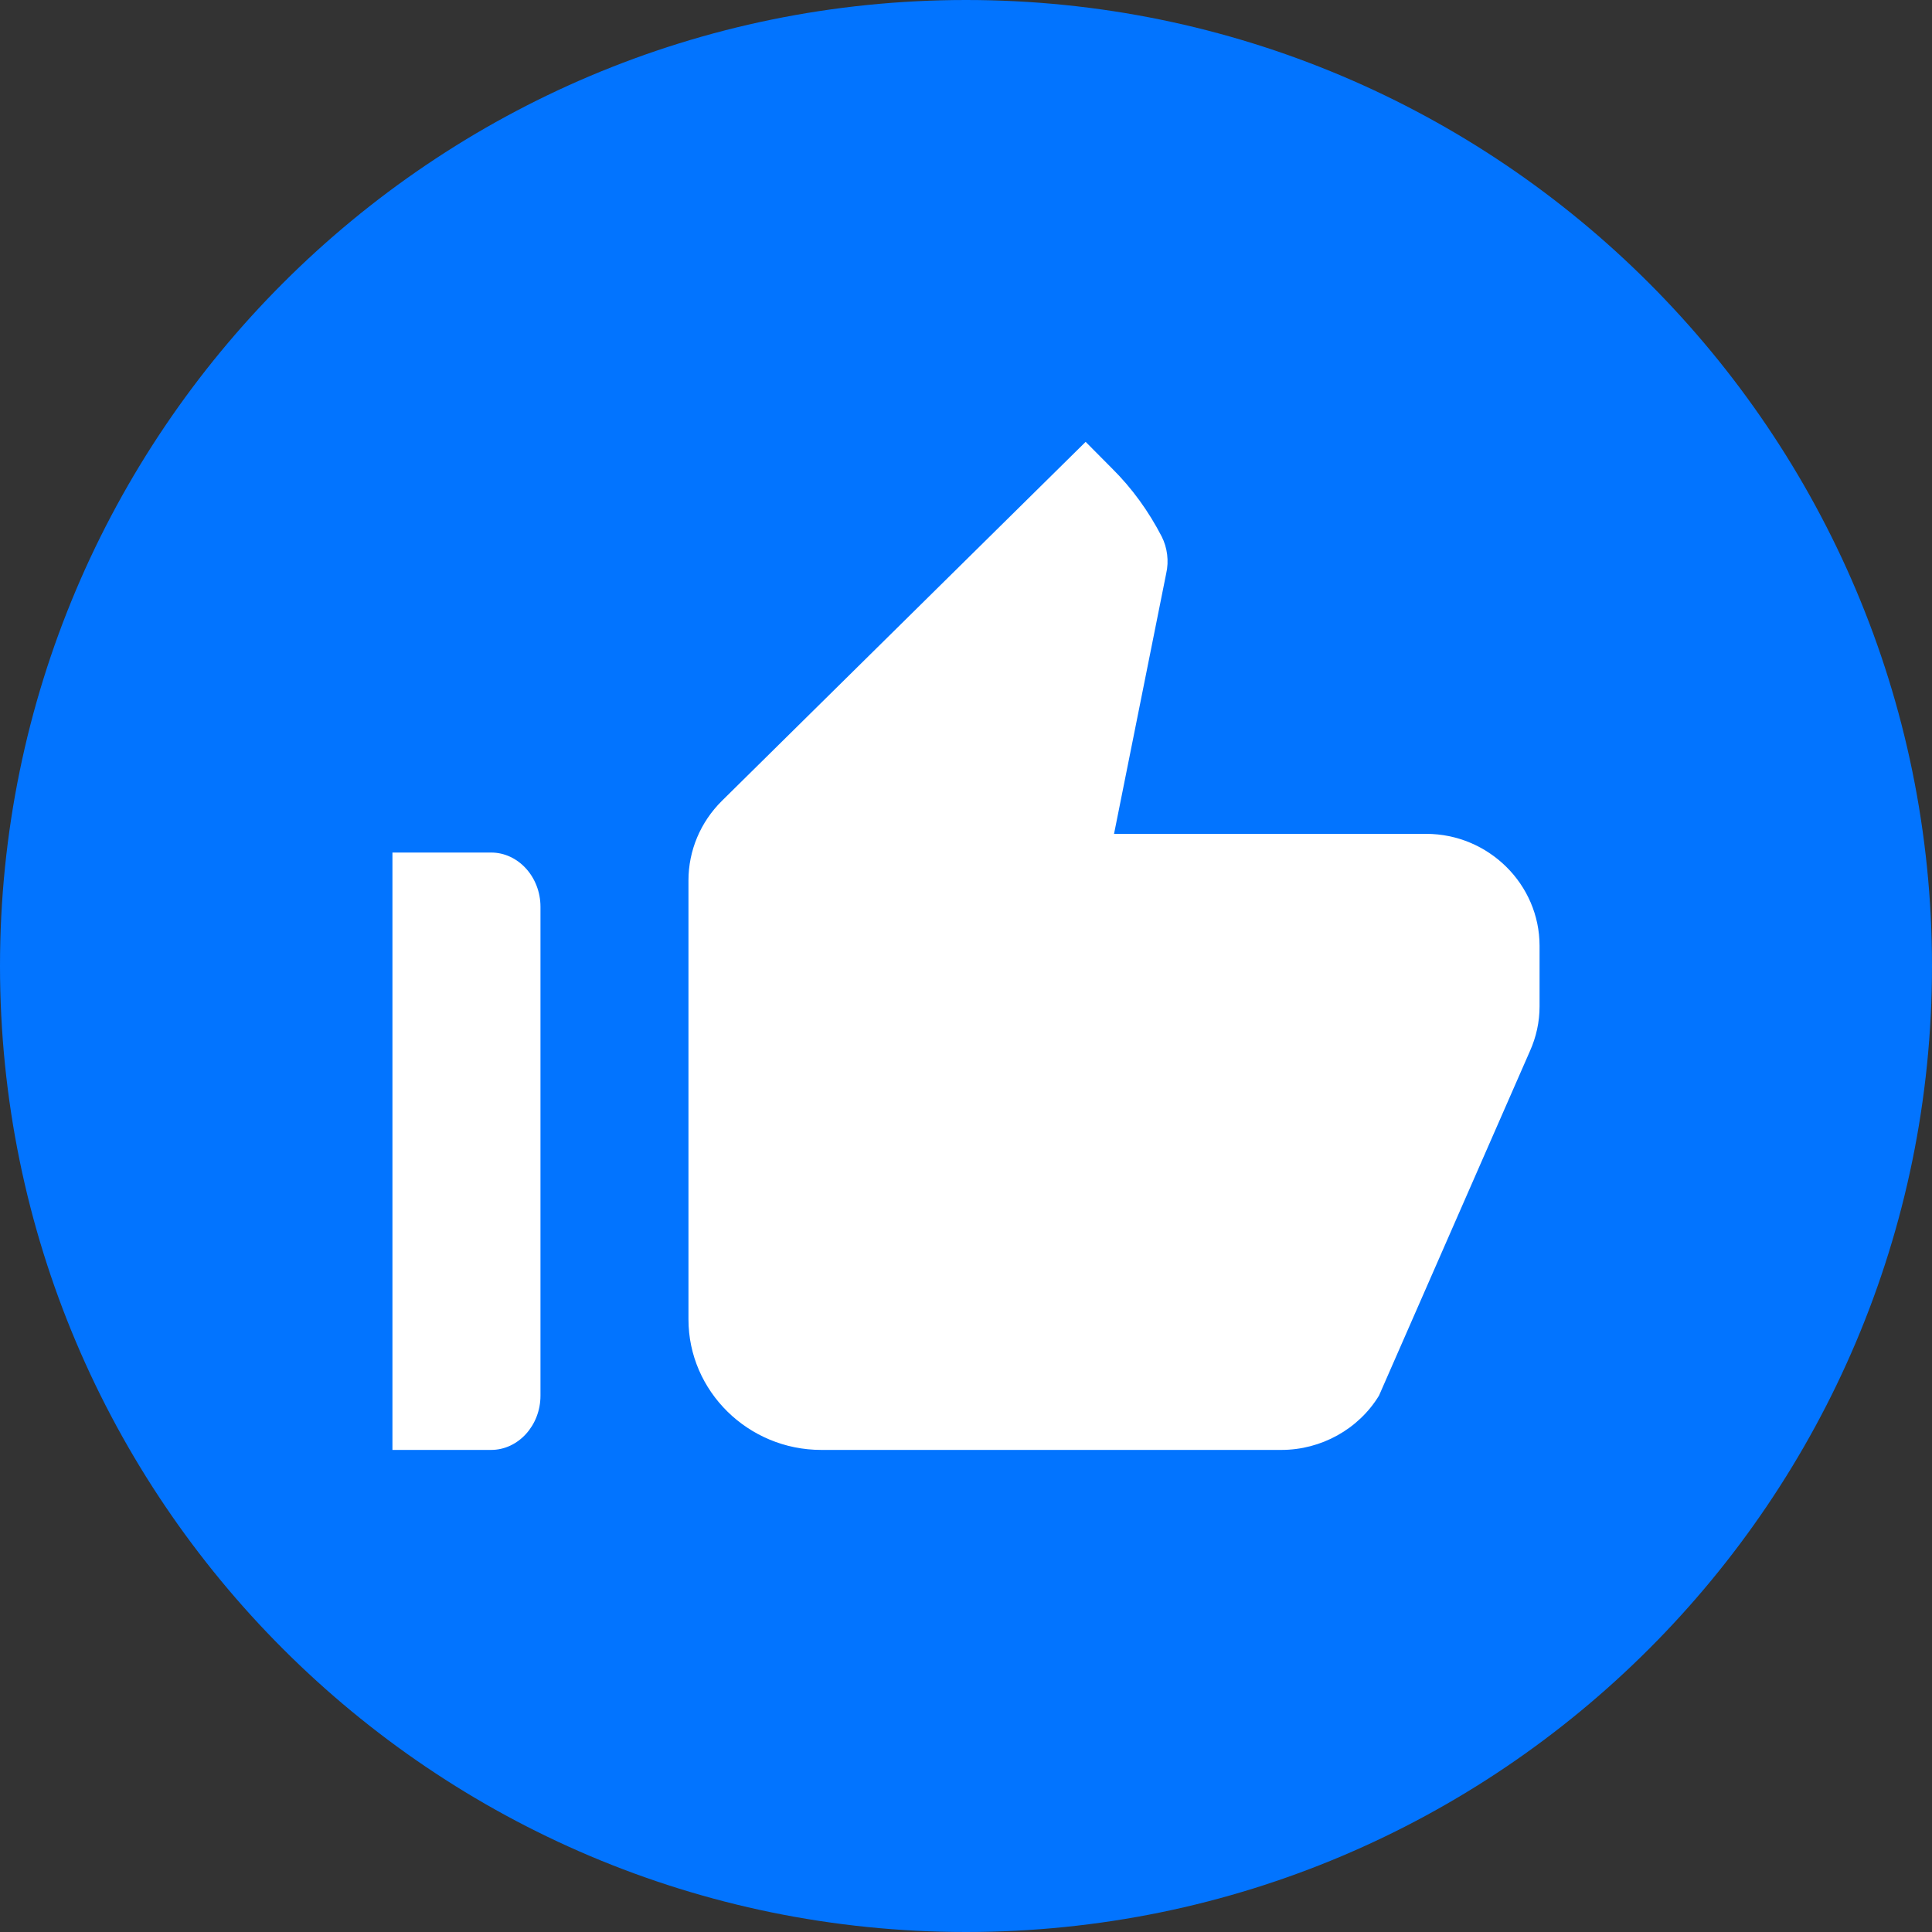 <?xml version="1.0" encoding="UTF-8"?>
<svg width="40px" height="40px" viewBox="0 0 40 40" version="1.1" xmlns="http://www.w3.org/2000/svg" xmlns:xlink="http://www.w3.org/1999/xlink">
    <rect x="0" y="0" width="40" height="40" fill="#333333" stroke="none"/>
    <!-- Generator: Sketch 63.1 (92452) - https://sketch.com -->
    <title>thumb_up_alt-24px</title>
    <desc>Created with Sketch.</desc>
    <g id="Page-1" stroke="none" stroke-width="1" fill="none" fill-rule="evenodd">
        <g id="thumb_up_alt-24px">
            <path d="M20,0 C8.96,0 0,8.96 0,20 C0,31.04 8.96,40 20,40 C31.04,40 40,31.04 40,20 C40,8.96 31.04,0 20,0 Z" id="Path" fill="#0274FF"></path>
            <path d="M8.125,30.019 L10.168,30.019 C10.73,30.019 11.19,29.513 11.19,28.895 L11.19,18.775 C11.19,18.157 10.73,17.651 10.168,17.651 L8.125,17.651 L8.125,30.019 Z M31.675,21.763 C31.805,21.473 31.875,21.16 31.875,20.836 L31.875,19.583 C31.875,18.308 30.818,17.264 29.526,17.264 L23.065,17.264 L24.145,11.873 C24.204,11.617 24.169,11.339 24.051,11.107 C23.781,10.586 23.44,10.11 23.018,9.693 L22.477,9.148 L14.947,16.58 C14.501,17.021 14.254,17.612 14.254,18.227 L14.254,27.317 C14.254,28.801 15.488,30.019 17.003,30.019 L26.53,30.019 C27.352,30.019 28.128,29.59 28.551,28.894 L31.675,21.763 Z" id="Shape" fill="#FFFFFF" fill-rule="nonzero"></path>
        </g>
    </g>
</svg>